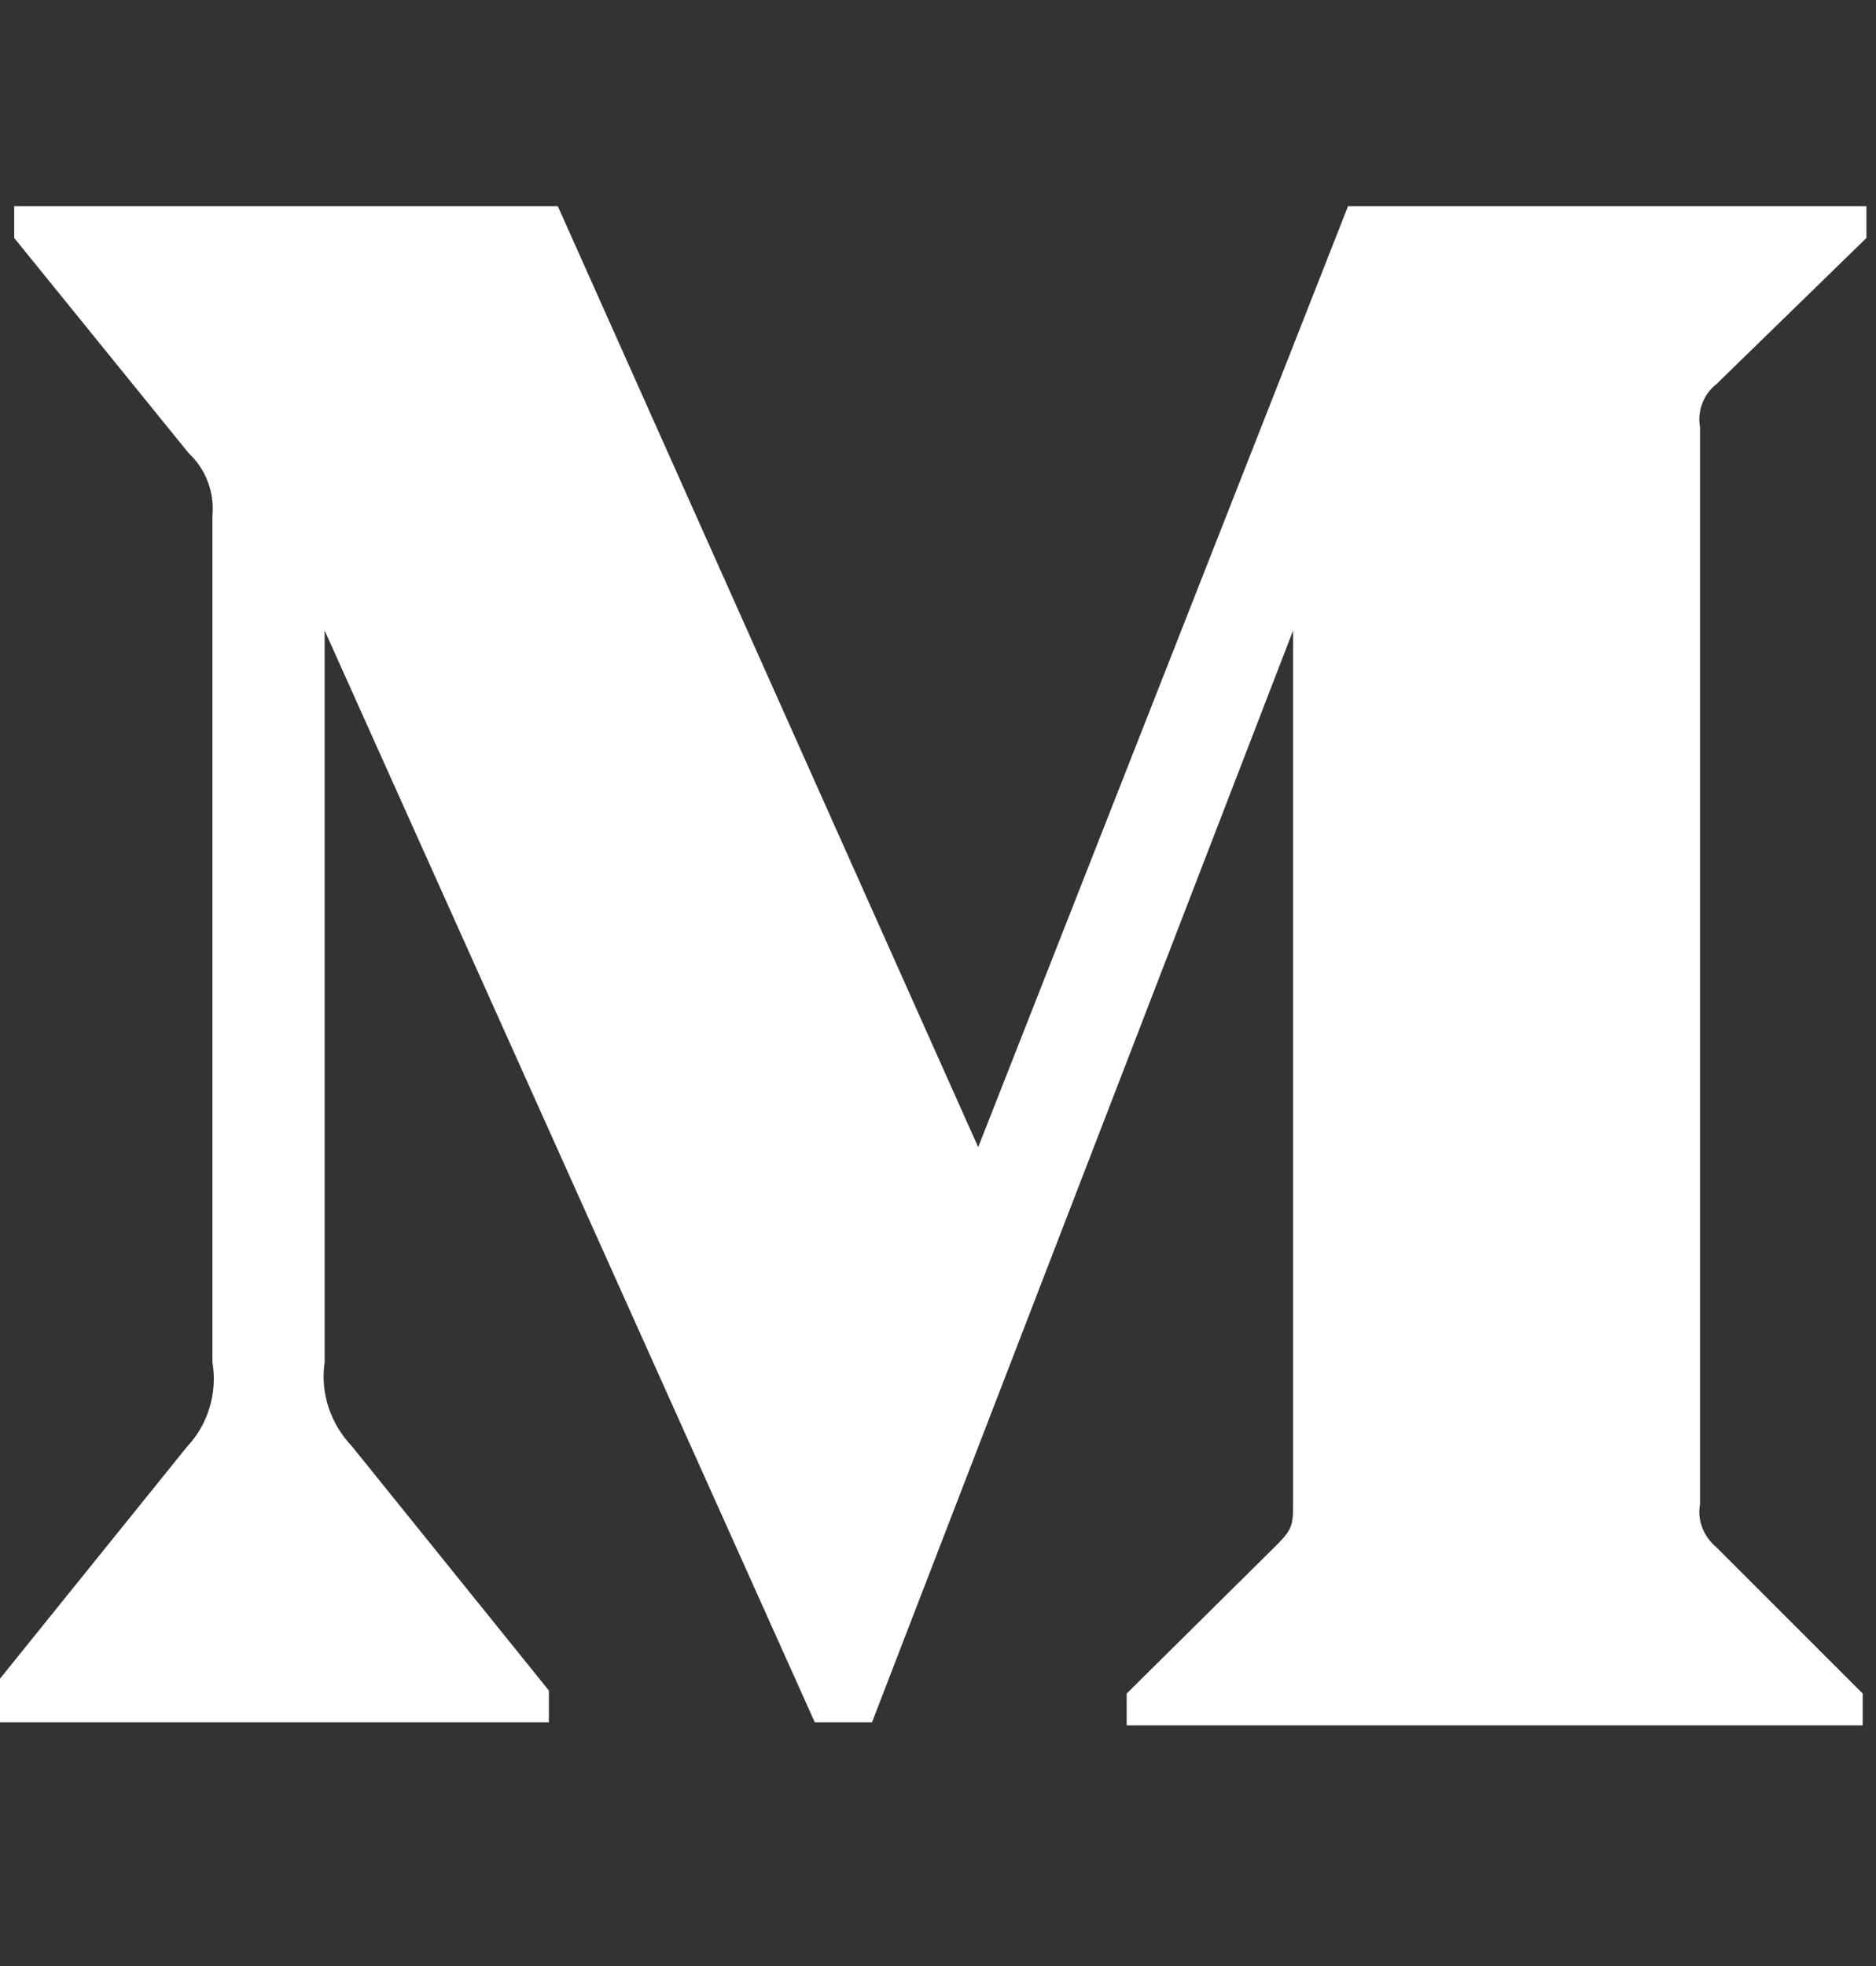 <svg xmlns="http://www.w3.org/2000/svg" width="21" height="22" viewBox="0 0 21 22" fill="none">
  <rect x="0" y="0" width="21" height="22" fill="#333333" stroke="none"/>
  <g clip-path="url(#clip0_6363_1150)">
    <path d="M2.378 5.774C2.403 5.512 2.304 5.249 2.112 5.071L0.159 2.663V2.307H6.244L10.95 12.837L15.09 2.307H20.893V2.663L19.213 4.299C19.072 4.409 18.997 4.596 19.03 4.782V16.831C18.997 17.017 19.072 17.195 19.213 17.314L20.851 18.951V19.307H12.612V18.951L14.308 17.272C14.475 17.102 14.475 17.051 14.475 16.788V7.055L9.761 19.273H9.121L3.634 7.055V15.245C3.584 15.593 3.7 15.932 3.941 16.186L6.144 18.917V19.273H-0.107V18.917L2.096 16.186C2.328 15.941 2.437 15.584 2.378 15.245V5.774Z" fill="white"/>
  </g>
  <defs>
    <clipPath id="clip0_6363_1150">
      <rect width="21" height="21" fill="white" transform="translate(0 0.5)"/>
    </clipPath>
  </defs>
</svg>